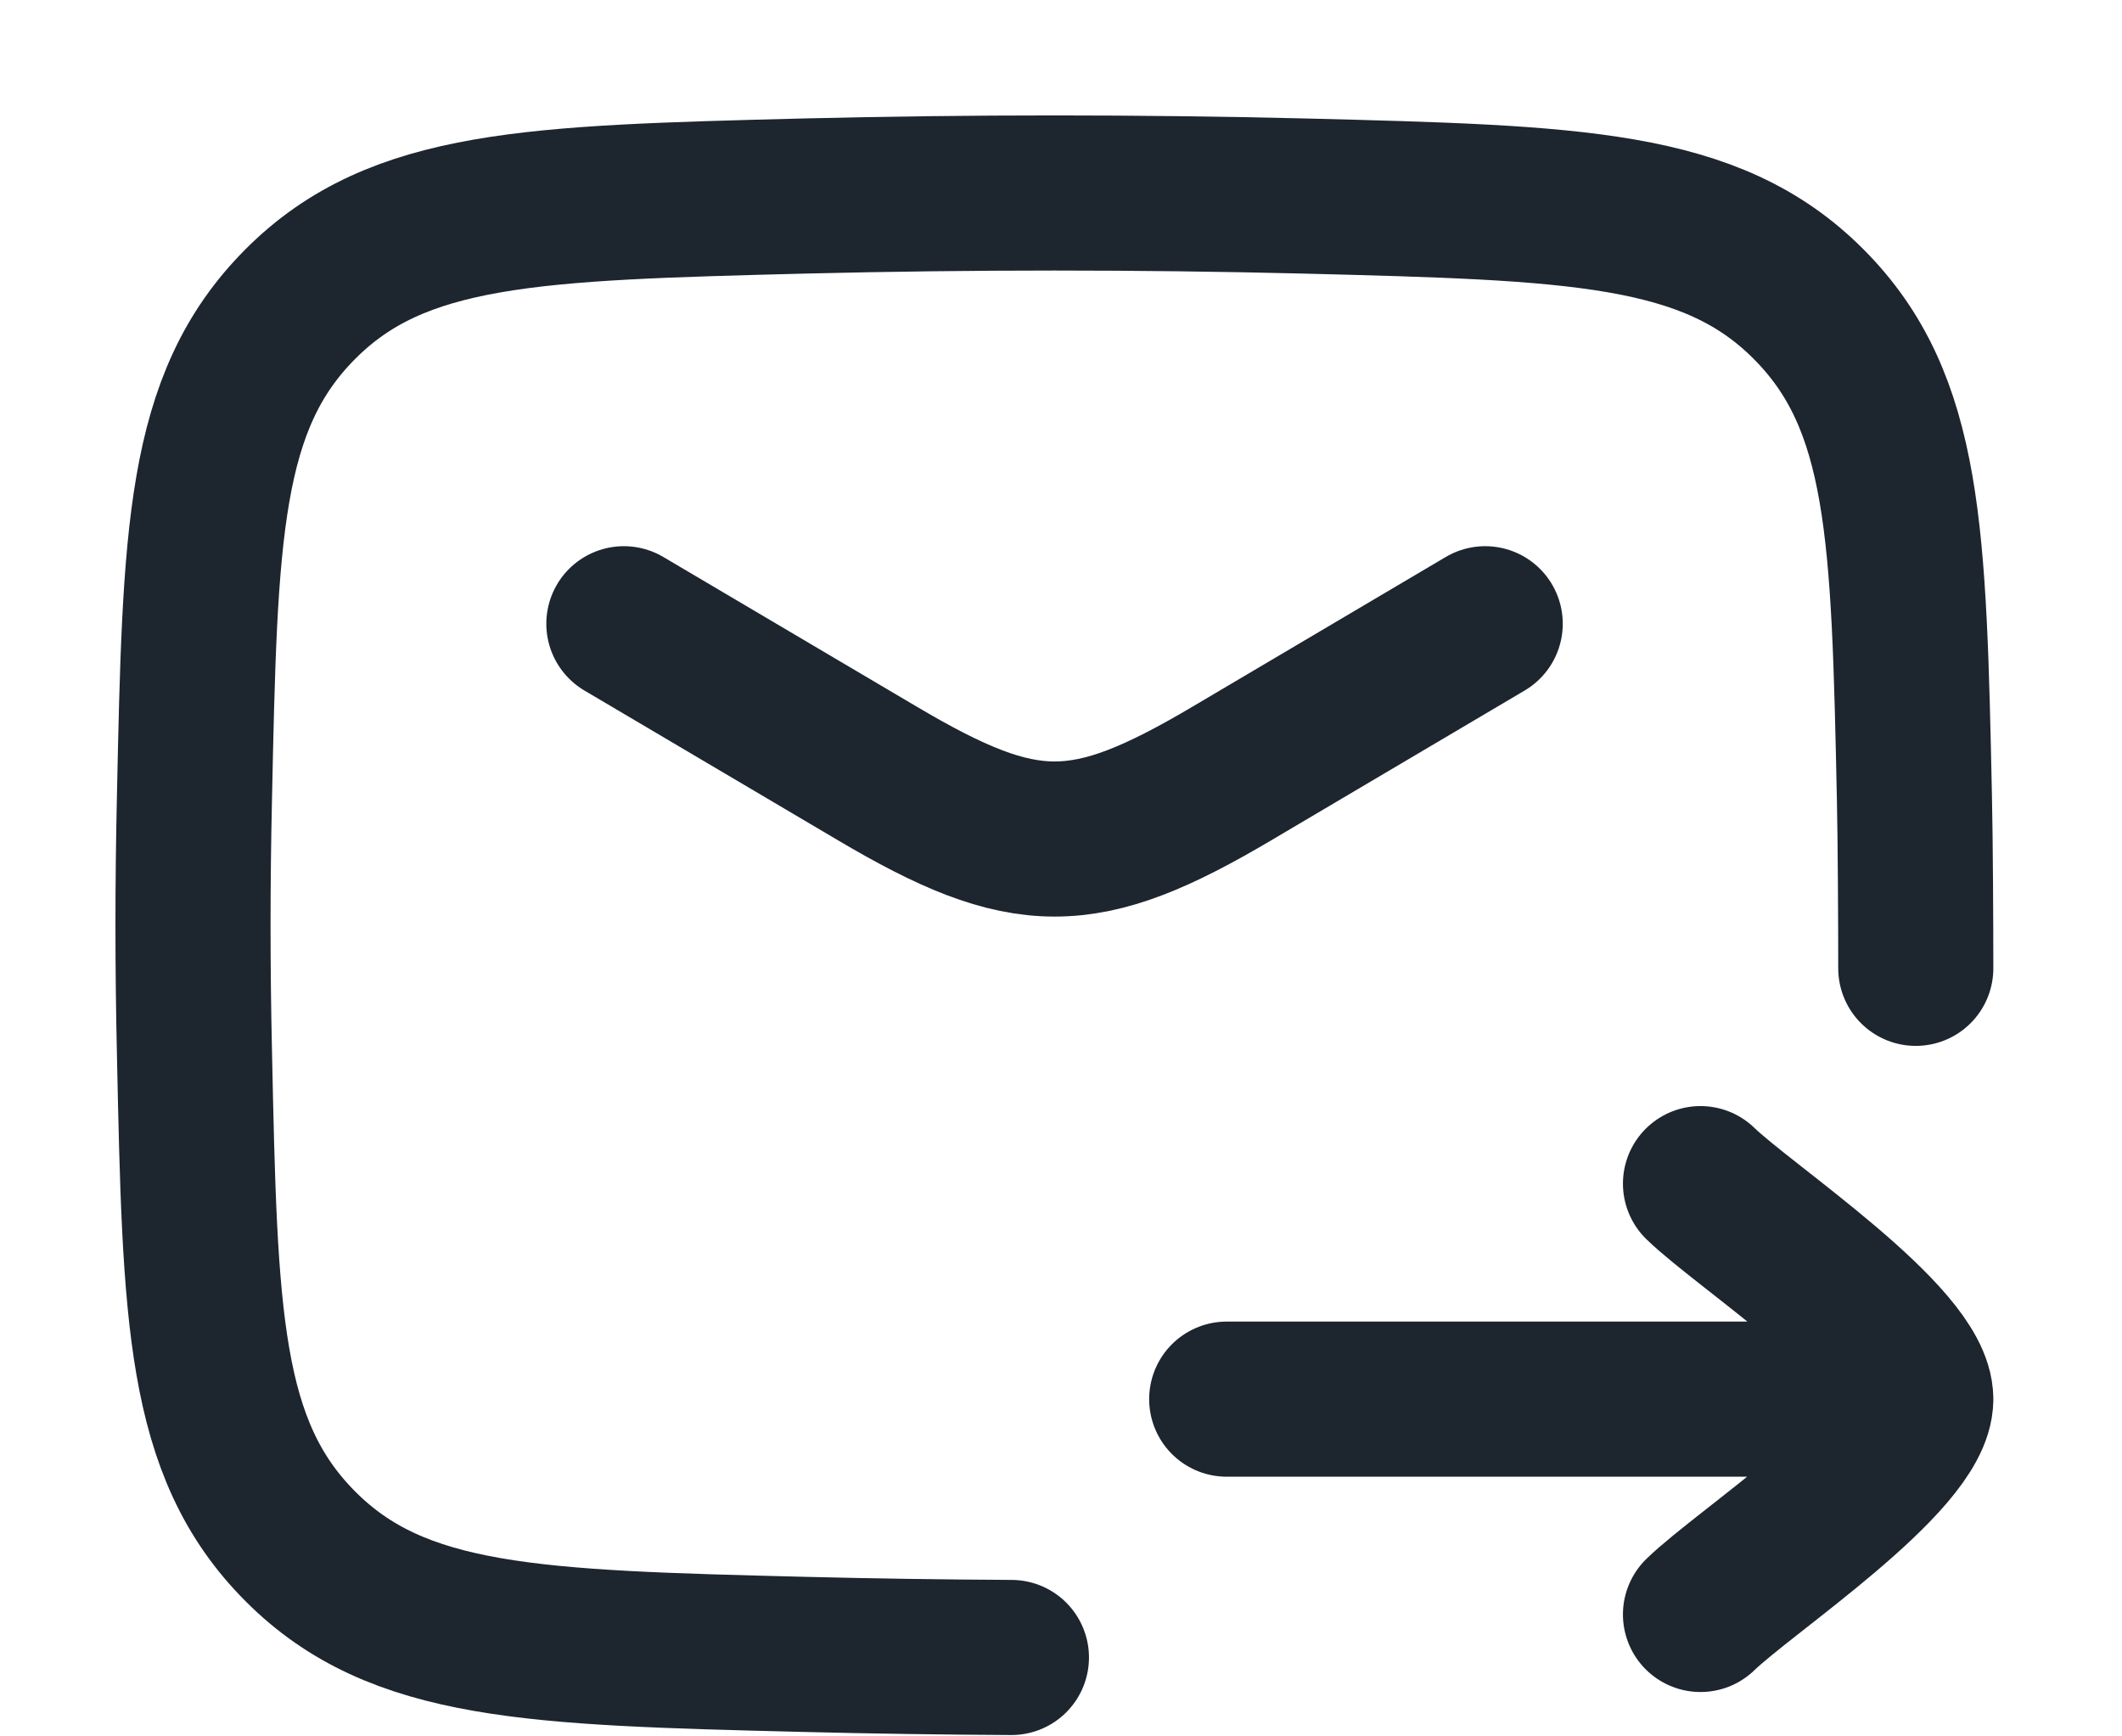 <?xml version="1.0" encoding="utf-8"?>
<svg xmlns="http://www.w3.org/2000/svg" fill="none" height="100%" overflow="visible" preserveAspectRatio="none" style="display: block;" viewBox="0 0 11 9" width="100%">
<g id="elements">
<path d="M9.931 5.019C9.931 4.8 9.929 4.357 9.924 4.137C9.895 2.768 9.881 2.083 9.375 1.576C8.87 1.069 8.167 1.052 6.761 1.016C5.895 0.995 5.037 0.995 4.17 1.016C2.765 1.052 2.062 1.069 1.557 1.576C1.051 2.083 1.037 2.768 1.008 4.137C0.998 4.577 0.998 5.014 1.008 5.455C1.037 6.823 1.051 7.508 1.557 8.015C2.062 8.522 2.765 8.54 4.17 8.575C4.529 8.584 4.886 8.589 5.243 8.591" id="Vector" stroke="#1D252F" stroke-linecap="round" stroke-linejoin="round" stroke-width="0.804"/>
<path d="M3.234 3.233L4.548 4.009C5.314 4.462 5.62 4.462 6.386 4.009L7.699 3.233" id="Vector_2" stroke="#1D252F" stroke-linecap="round" stroke-linejoin="round" stroke-width="0.804"/>
<path d="M9.931 7.252L6.359 7.252M9.931 7.252C9.931 6.939 9.041 6.355 8.815 6.135M9.931 7.252C9.931 7.564 9.041 8.148 8.815 8.368" id="Vector_3" stroke="#1D252F" stroke-linecap="round" stroke-linejoin="round" stroke-width="0.804"/>
</g>
</svg>
